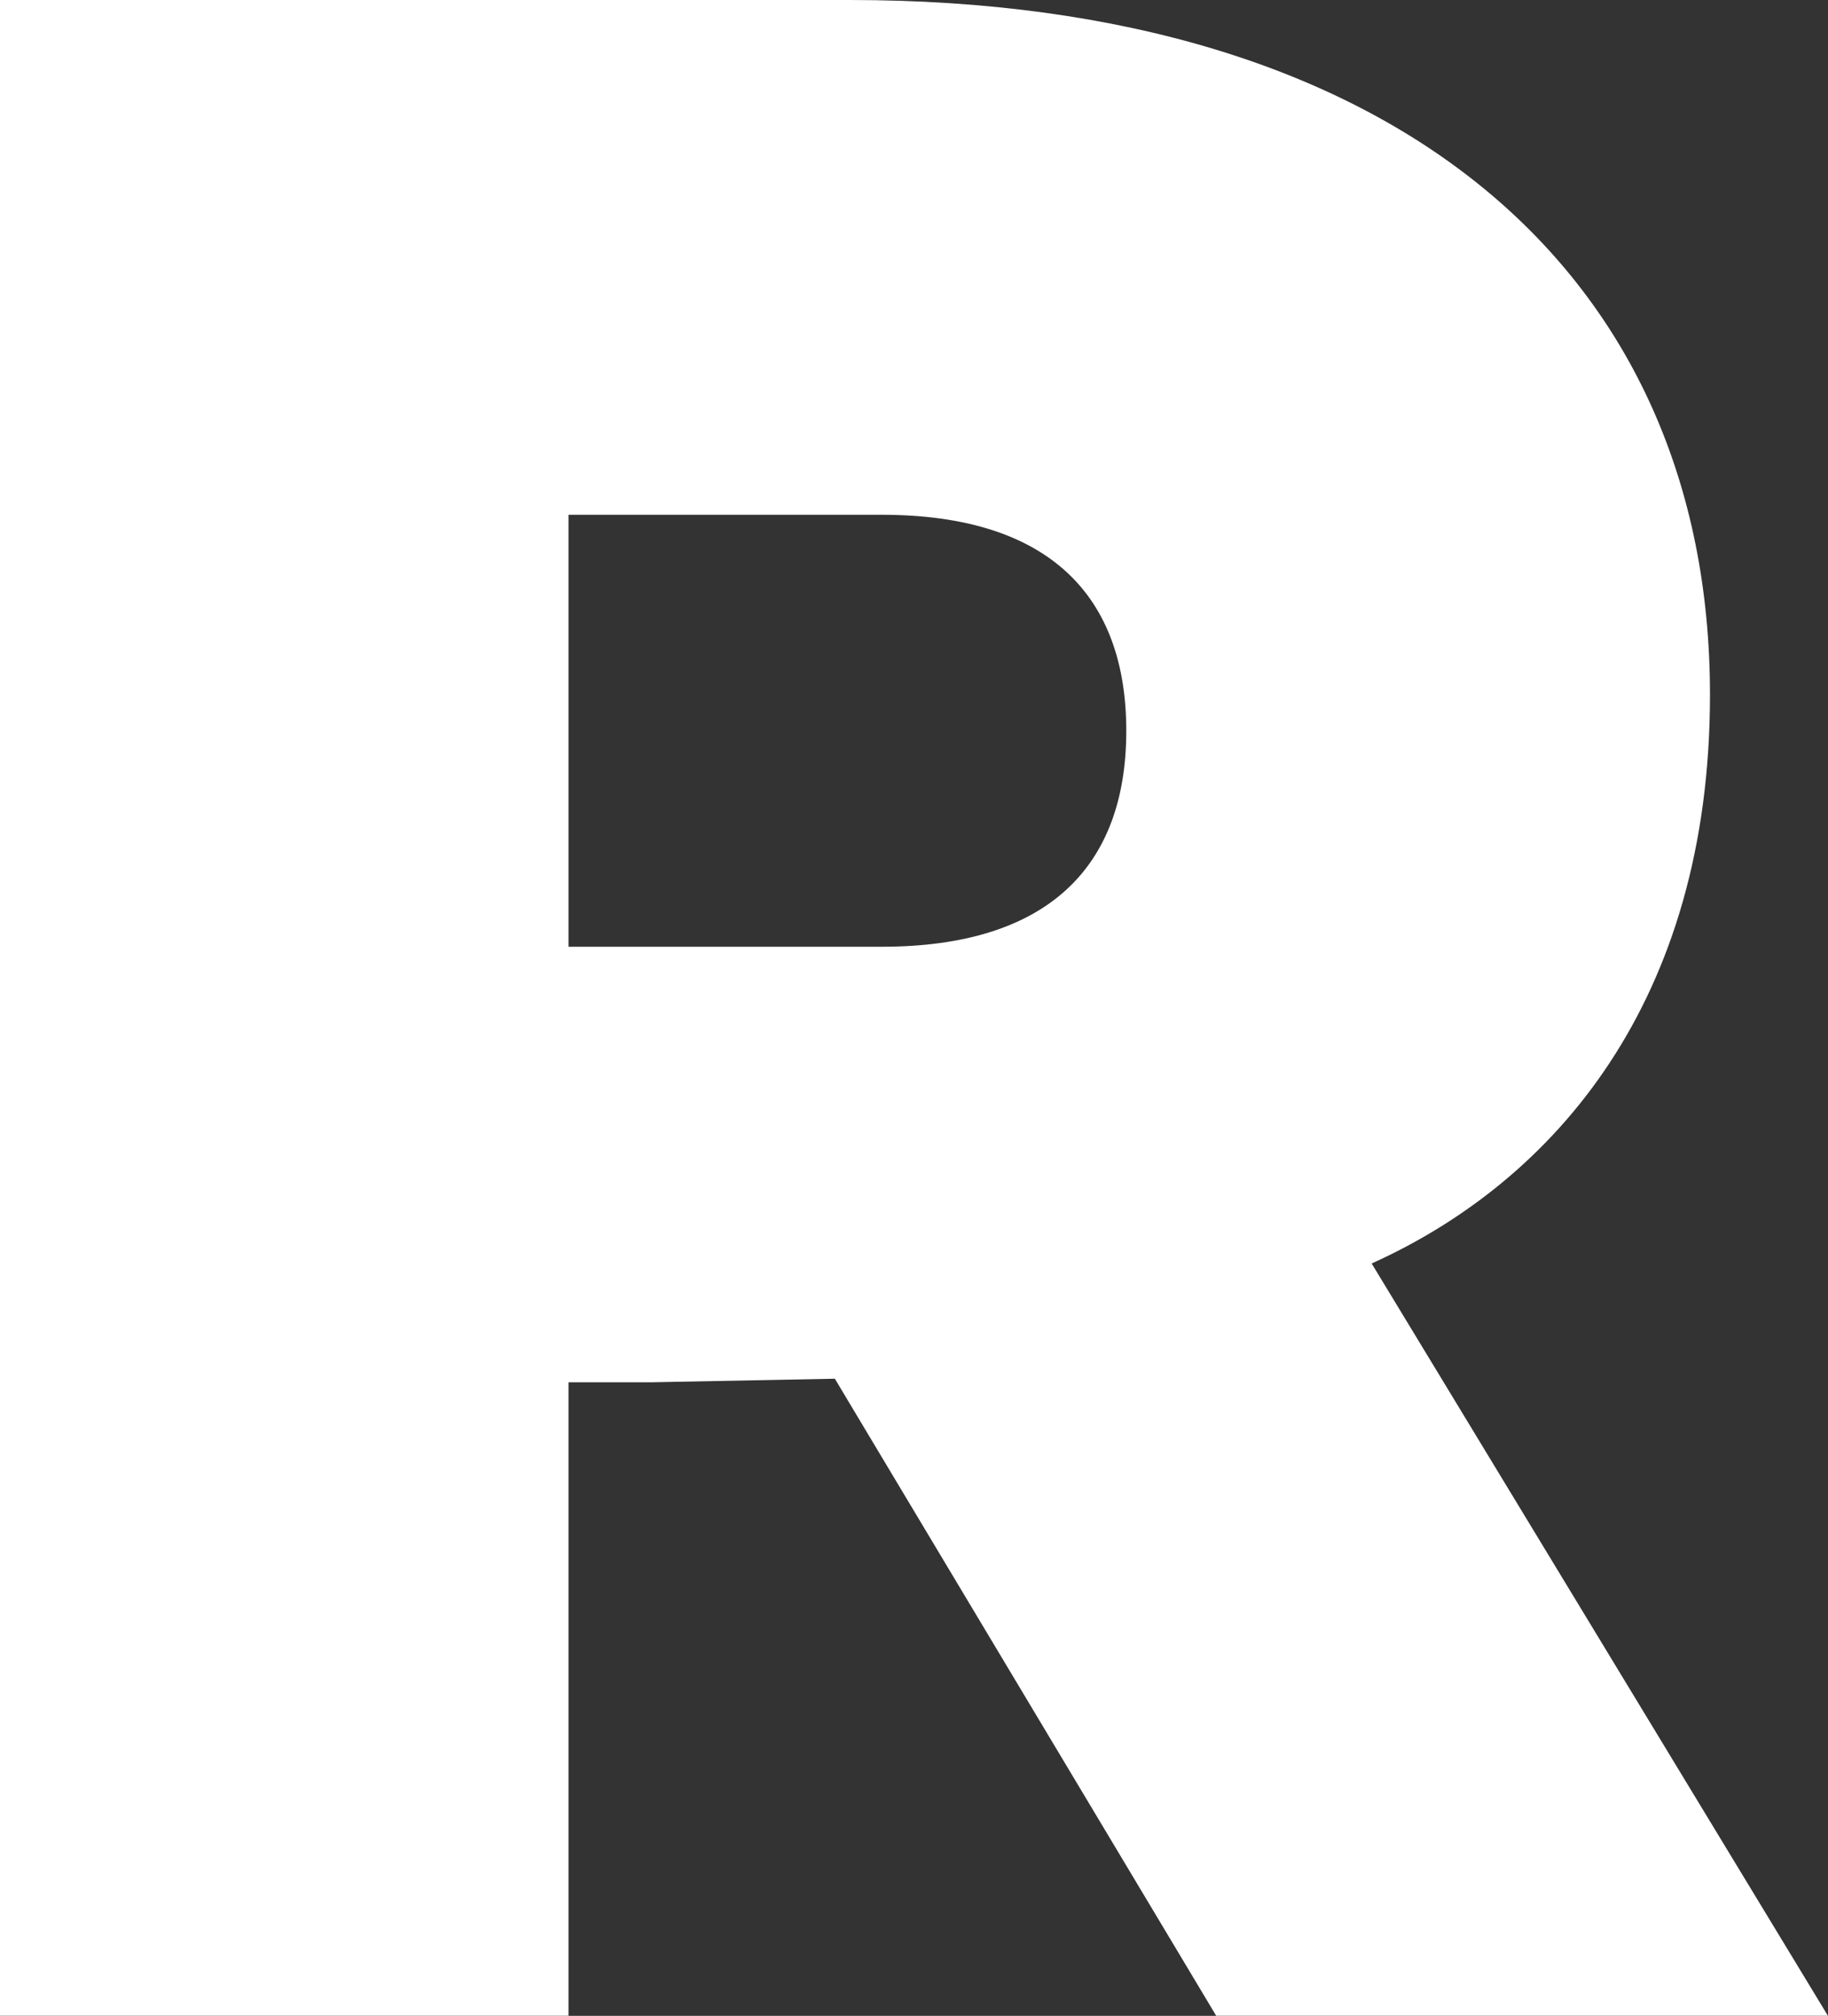 <svg id="Text" xmlns="http://www.w3.org/2000/svg" viewBox="0 0 174.25 192.08"><rect x="0" y="0" width="174.25" height="192.08" fill="#333333" stroke="none"/><defs><style>.cls-1{fill:#fff;}</style></defs><title>r</title><path class="cls-1" d="M557.86,391.3l-17.5.34h-7.89V452H478.28V259.93h81c52.13,0,82,26.06,82,66.2,0,29.15-14.75,46.3-32.25,54.19L652.52,452H594.21Zm4.46-41.16c15.77,0,23.32-7.55,23.32-20.58,0-12.7-7.2-20.58-23.32-20.58H532.47v41.16Z" transform="translate(-478.28 -259.93)"/></svg>